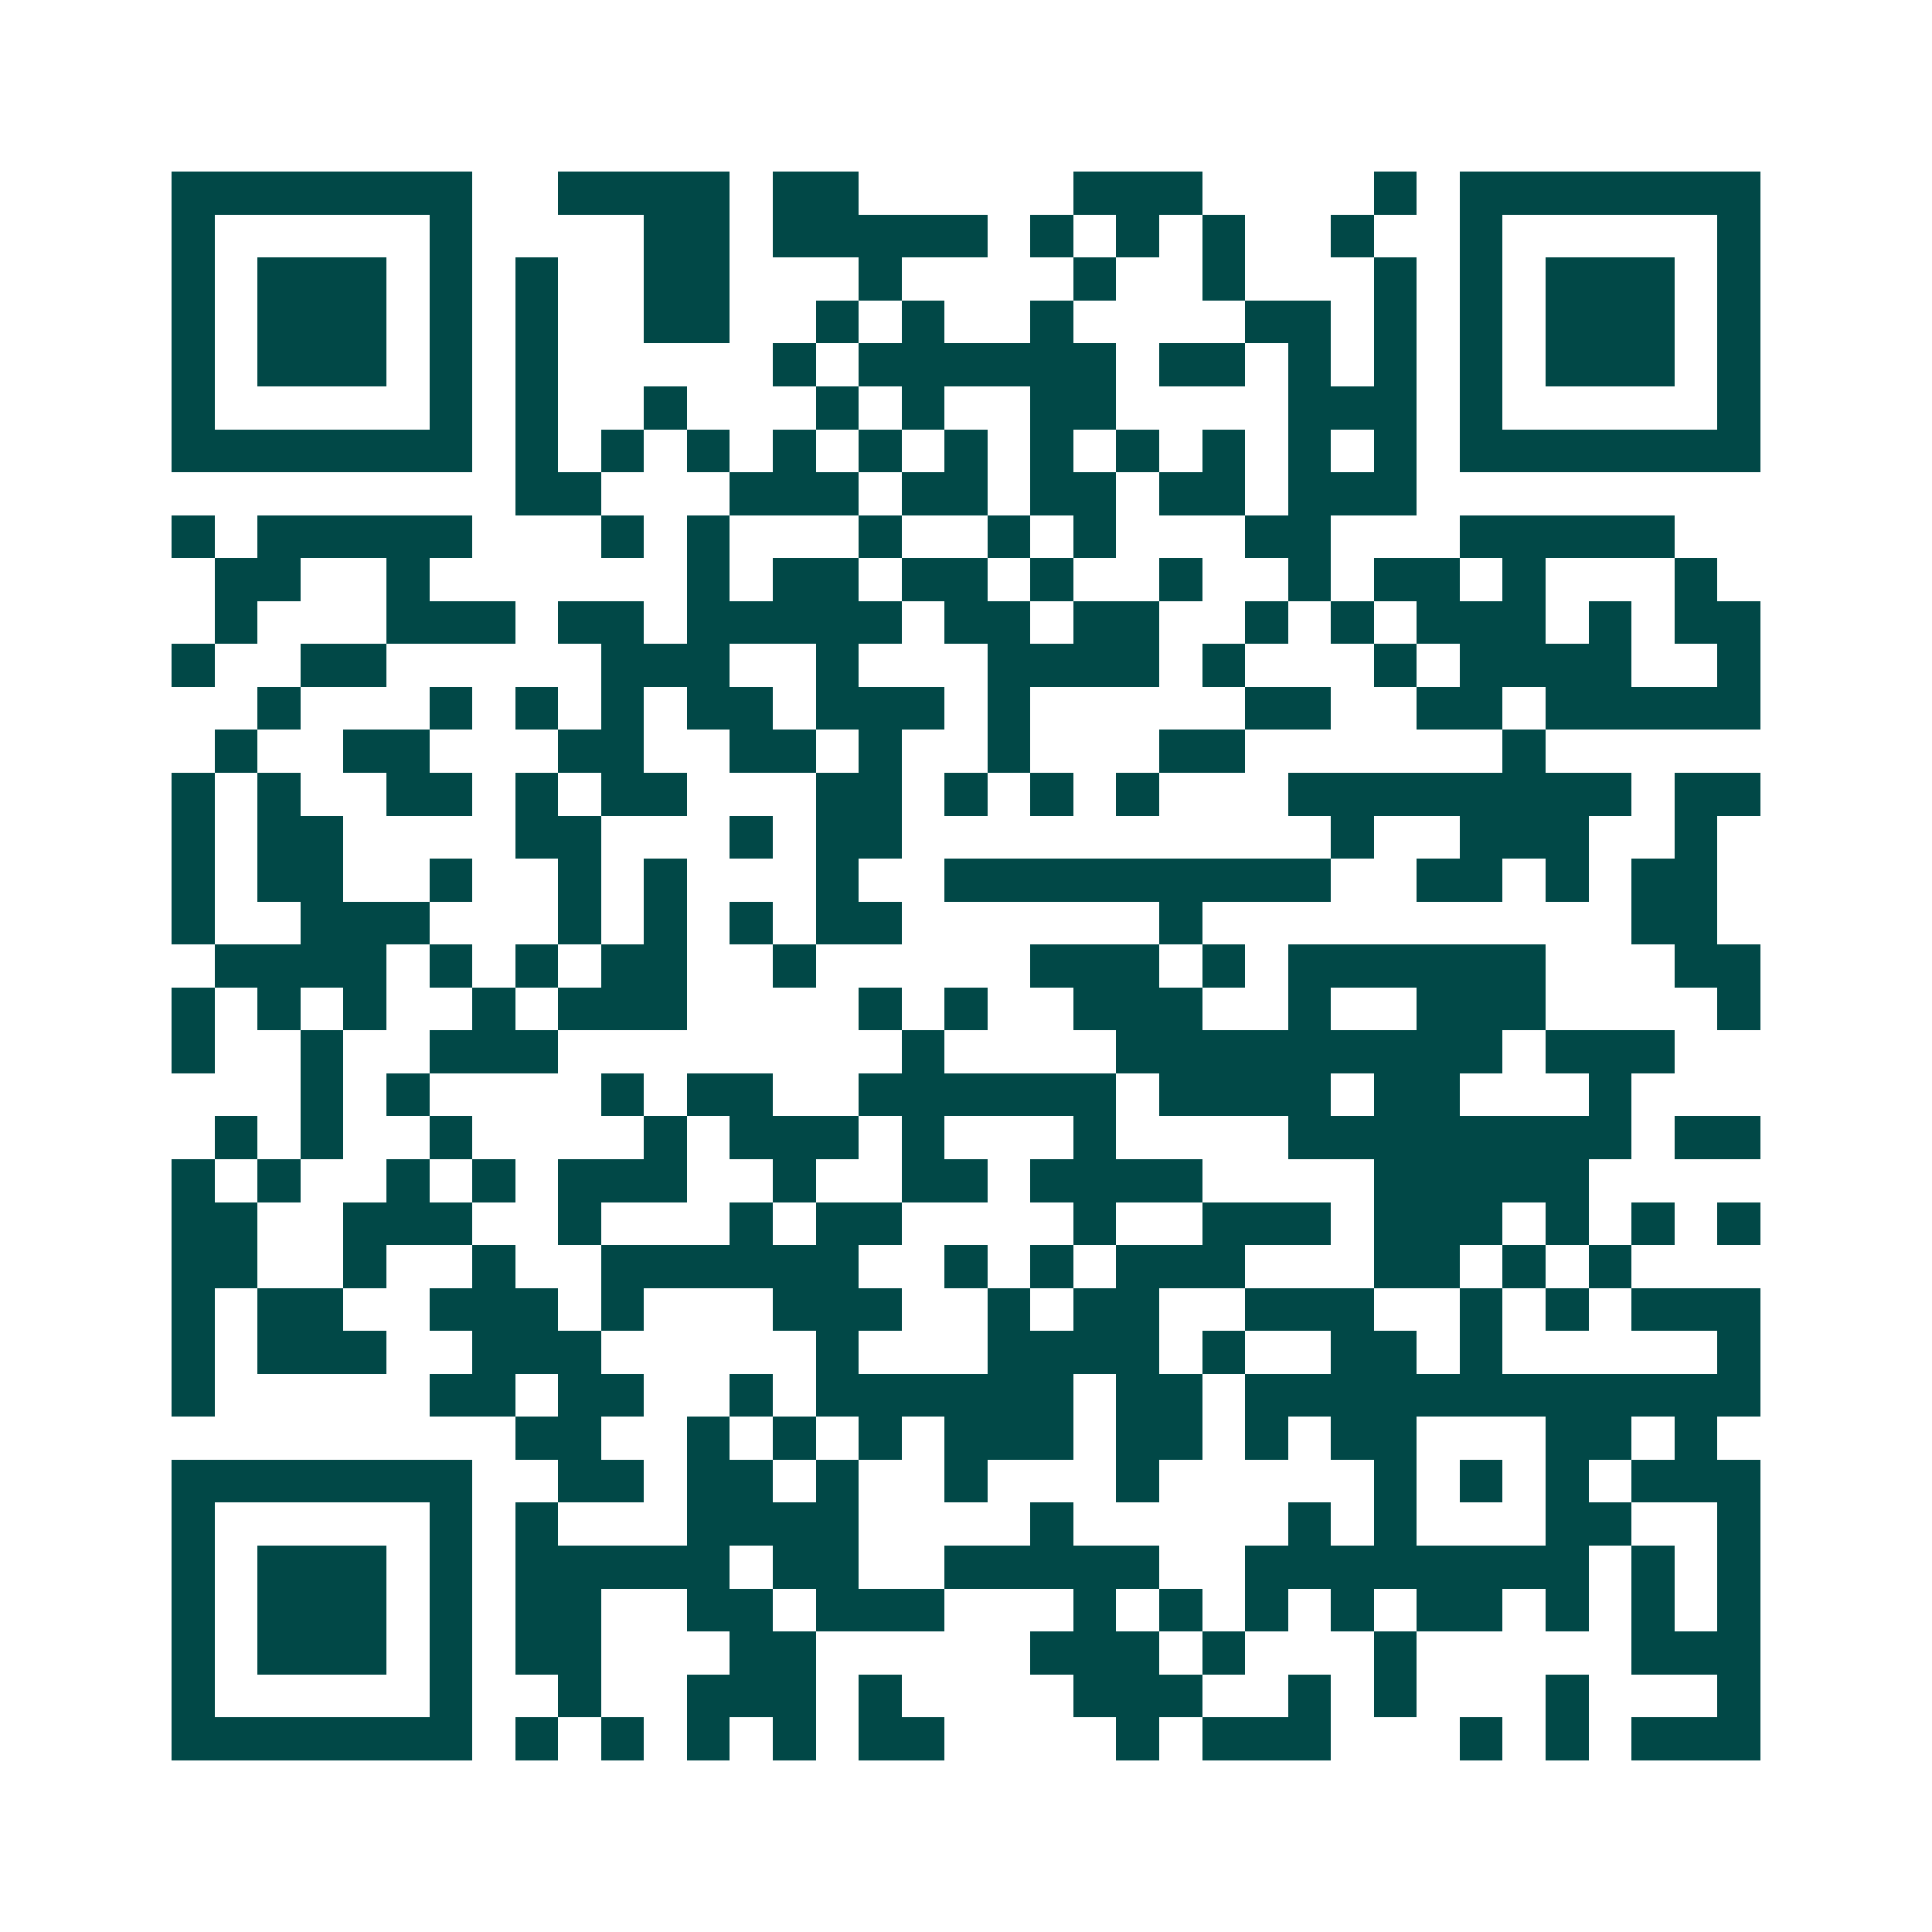 <svg xmlns="http://www.w3.org/2000/svg" width="200" height="200" viewBox="0 0 45 45" shape-rendering="crispEdges"><path fill="#ffffff" d="M0 0h45v45H0z"/><path stroke="#014847" d="M4 4.5h7m2 0h4m1 0h2m5 0h3m4 0h1m1 0h7M4 5.5h1m5 0h1m4 0h2m1 0h5m1 0h1m1 0h1m1 0h1m2 0h1m2 0h1m5 0h1M4 6.5h1m1 0h3m1 0h1m1 0h1m2 0h2m3 0h1m4 0h1m2 0h1m3 0h1m1 0h1m1 0h3m1 0h1M4 7.5h1m1 0h3m1 0h1m1 0h1m2 0h2m2 0h1m1 0h1m2 0h1m4 0h2m1 0h1m1 0h1m1 0h3m1 0h1M4 8.5h1m1 0h3m1 0h1m1 0h1m5 0h1m1 0h6m1 0h2m1 0h1m1 0h1m1 0h1m1 0h3m1 0h1M4 9.5h1m5 0h1m1 0h1m2 0h1m3 0h1m1 0h1m2 0h2m4 0h3m1 0h1m5 0h1M4 10.5h7m1 0h1m1 0h1m1 0h1m1 0h1m1 0h1m1 0h1m1 0h1m1 0h1m1 0h1m1 0h1m1 0h1m1 0h7M12 11.5h2m3 0h3m1 0h2m1 0h2m1 0h2m1 0h3M4 12.5h1m1 0h5m3 0h1m1 0h1m3 0h1m2 0h1m1 0h1m3 0h2m3 0h5M5 13.5h2m2 0h1m6 0h1m1 0h2m1 0h2m1 0h1m2 0h1m2 0h1m1 0h2m1 0h1m3 0h1M5 14.5h1m3 0h3m1 0h2m1 0h5m1 0h2m1 0h2m2 0h1m1 0h1m1 0h3m1 0h1m1 0h2M4 15.5h1m2 0h2m5 0h3m2 0h1m3 0h4m1 0h1m3 0h1m1 0h4m2 0h1M6 16.5h1m3 0h1m1 0h1m1 0h1m1 0h2m1 0h3m1 0h1m5 0h2m2 0h2m1 0h5M5 17.5h1m2 0h2m3 0h2m2 0h2m1 0h1m2 0h1m3 0h2m6 0h1M4 18.5h1m1 0h1m2 0h2m1 0h1m1 0h2m3 0h2m1 0h1m1 0h1m1 0h1m3 0h8m1 0h2M4 19.5h1m1 0h2m4 0h2m3 0h1m1 0h2m10 0h1m2 0h3m2 0h1M4 20.5h1m1 0h2m2 0h1m2 0h1m1 0h1m3 0h1m2 0h9m2 0h2m1 0h1m1 0h2M4 21.5h1m2 0h3m3 0h1m1 0h1m1 0h1m1 0h2m6 0h1m10 0h2M5 22.5h4m1 0h1m1 0h1m1 0h2m2 0h1m5 0h3m1 0h1m1 0h6m3 0h2M4 23.5h1m1 0h1m1 0h1m2 0h1m1 0h3m4 0h1m1 0h1m2 0h3m2 0h1m2 0h3m4 0h1M4 24.5h1m2 0h1m2 0h3m8 0h1m4 0h9m1 0h3M7 25.5h1m1 0h1m4 0h1m1 0h2m2 0h6m1 0h4m1 0h2m3 0h1M5 26.5h1m1 0h1m2 0h1m4 0h1m1 0h3m1 0h1m3 0h1m4 0h8m1 0h2M4 27.5h1m1 0h1m2 0h1m1 0h1m1 0h3m2 0h1m2 0h2m1 0h4m4 0h5M4 28.5h2m2 0h3m2 0h1m3 0h1m1 0h2m4 0h1m2 0h3m1 0h3m1 0h1m1 0h1m1 0h1M4 29.5h2m2 0h1m2 0h1m2 0h6m2 0h1m1 0h1m1 0h3m3 0h2m1 0h1m1 0h1M4 30.5h1m1 0h2m2 0h3m1 0h1m3 0h3m2 0h1m1 0h2m2 0h3m2 0h1m1 0h1m1 0h3M4 31.5h1m1 0h3m2 0h3m5 0h1m3 0h4m1 0h1m2 0h2m1 0h1m5 0h1M4 32.5h1m5 0h2m1 0h2m2 0h1m1 0h6m1 0h2m1 0h12M12 33.5h2m2 0h1m1 0h1m1 0h1m1 0h3m1 0h2m1 0h1m1 0h2m3 0h2m1 0h1M4 34.5h7m2 0h2m1 0h2m1 0h1m2 0h1m3 0h1m5 0h1m1 0h1m1 0h1m1 0h3M4 35.5h1m5 0h1m1 0h1m3 0h4m4 0h1m5 0h1m1 0h1m3 0h2m2 0h1M4 36.5h1m1 0h3m1 0h1m1 0h5m1 0h2m2 0h5m2 0h8m1 0h1m1 0h1M4 37.5h1m1 0h3m1 0h1m1 0h2m2 0h2m1 0h3m3 0h1m1 0h1m1 0h1m1 0h1m1 0h2m1 0h1m1 0h1m1 0h1M4 38.5h1m1 0h3m1 0h1m1 0h2m3 0h2m5 0h3m1 0h1m3 0h1m5 0h3M4 39.5h1m5 0h1m2 0h1m2 0h3m1 0h1m4 0h3m2 0h1m1 0h1m3 0h1m3 0h1M4 40.5h7m1 0h1m1 0h1m1 0h1m1 0h1m1 0h2m4 0h1m1 0h3m3 0h1m1 0h1m1 0h3"/></svg>
